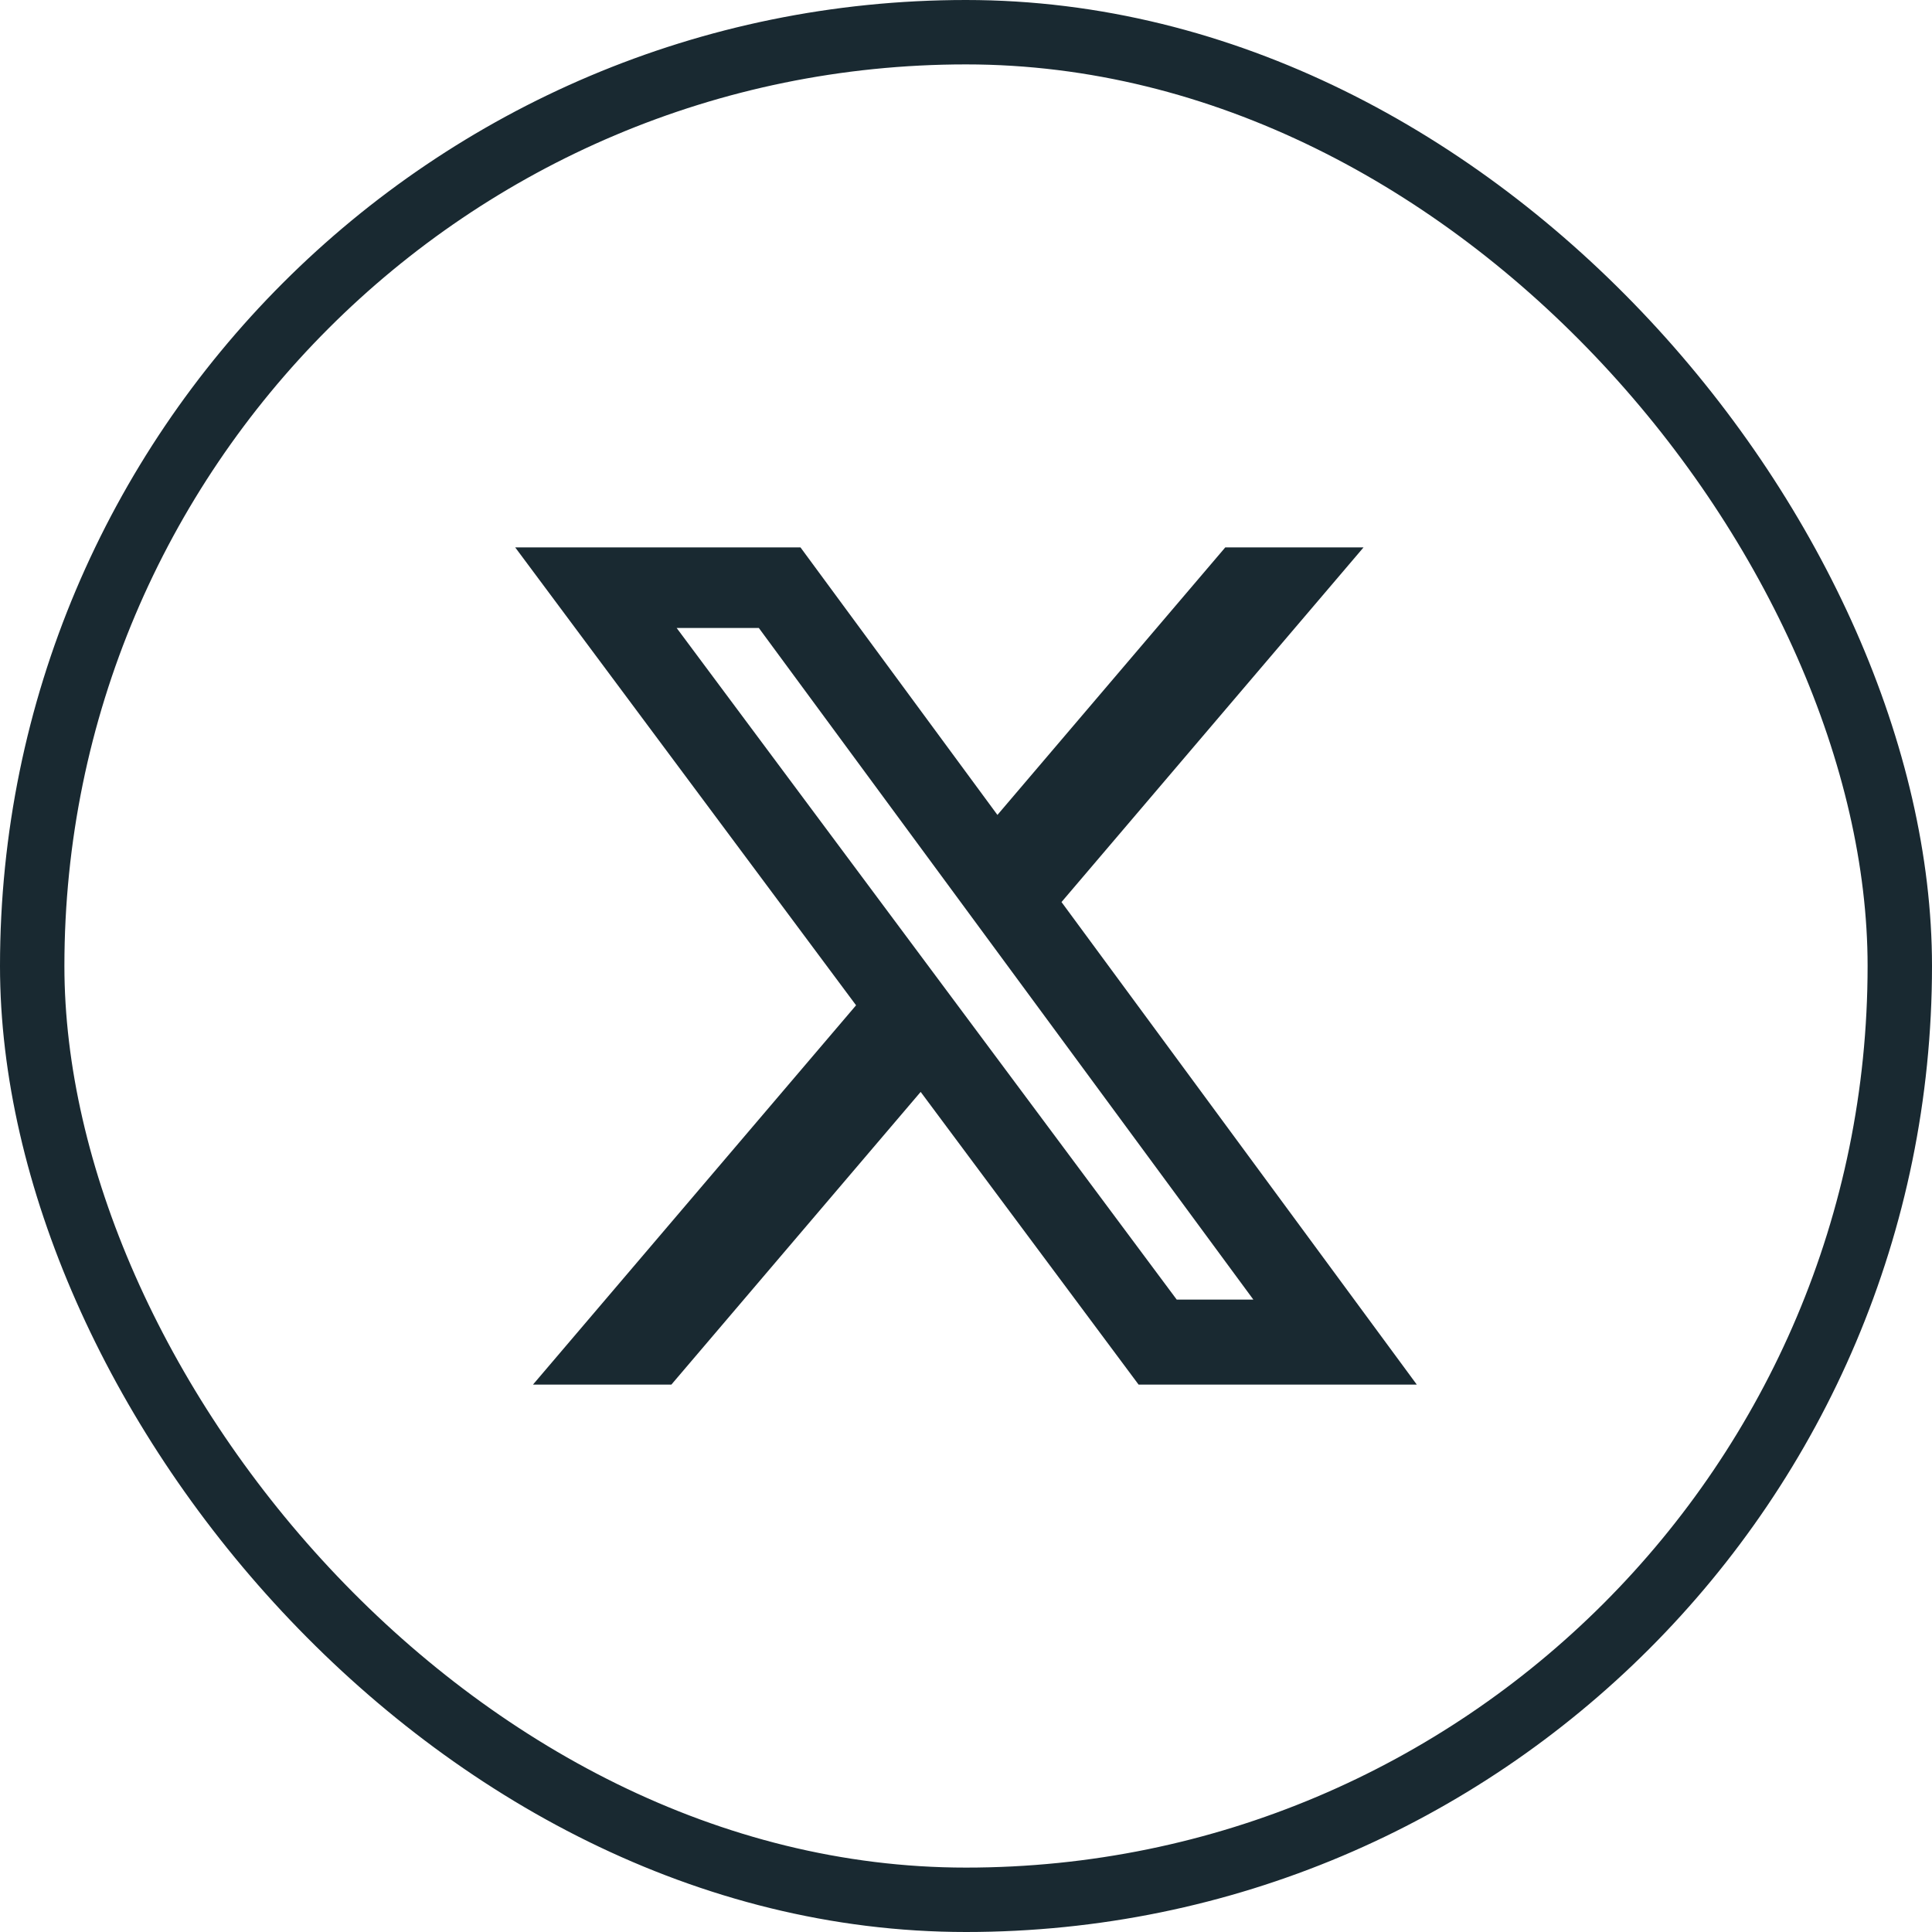 <svg width="30" height="30" viewBox="0 0 30 30" fill="none" xmlns="http://www.w3.org/2000/svg">
<rect x="0.5" y="0.5" width="29" height="29" rx="14.5" stroke="#192931"/>
<path d="M19.026 8.5H21.173L16.483 14.007L22 21.5H17.68L14.296 16.955L10.425 21.5H8.276L13.293 15.61L8 8.5H12.43L15.488 12.654L19.026 8.5ZM18.272 20.18H19.462L11.783 9.751H10.507L18.272 20.18Z" fill="#192931"/>
</svg>
